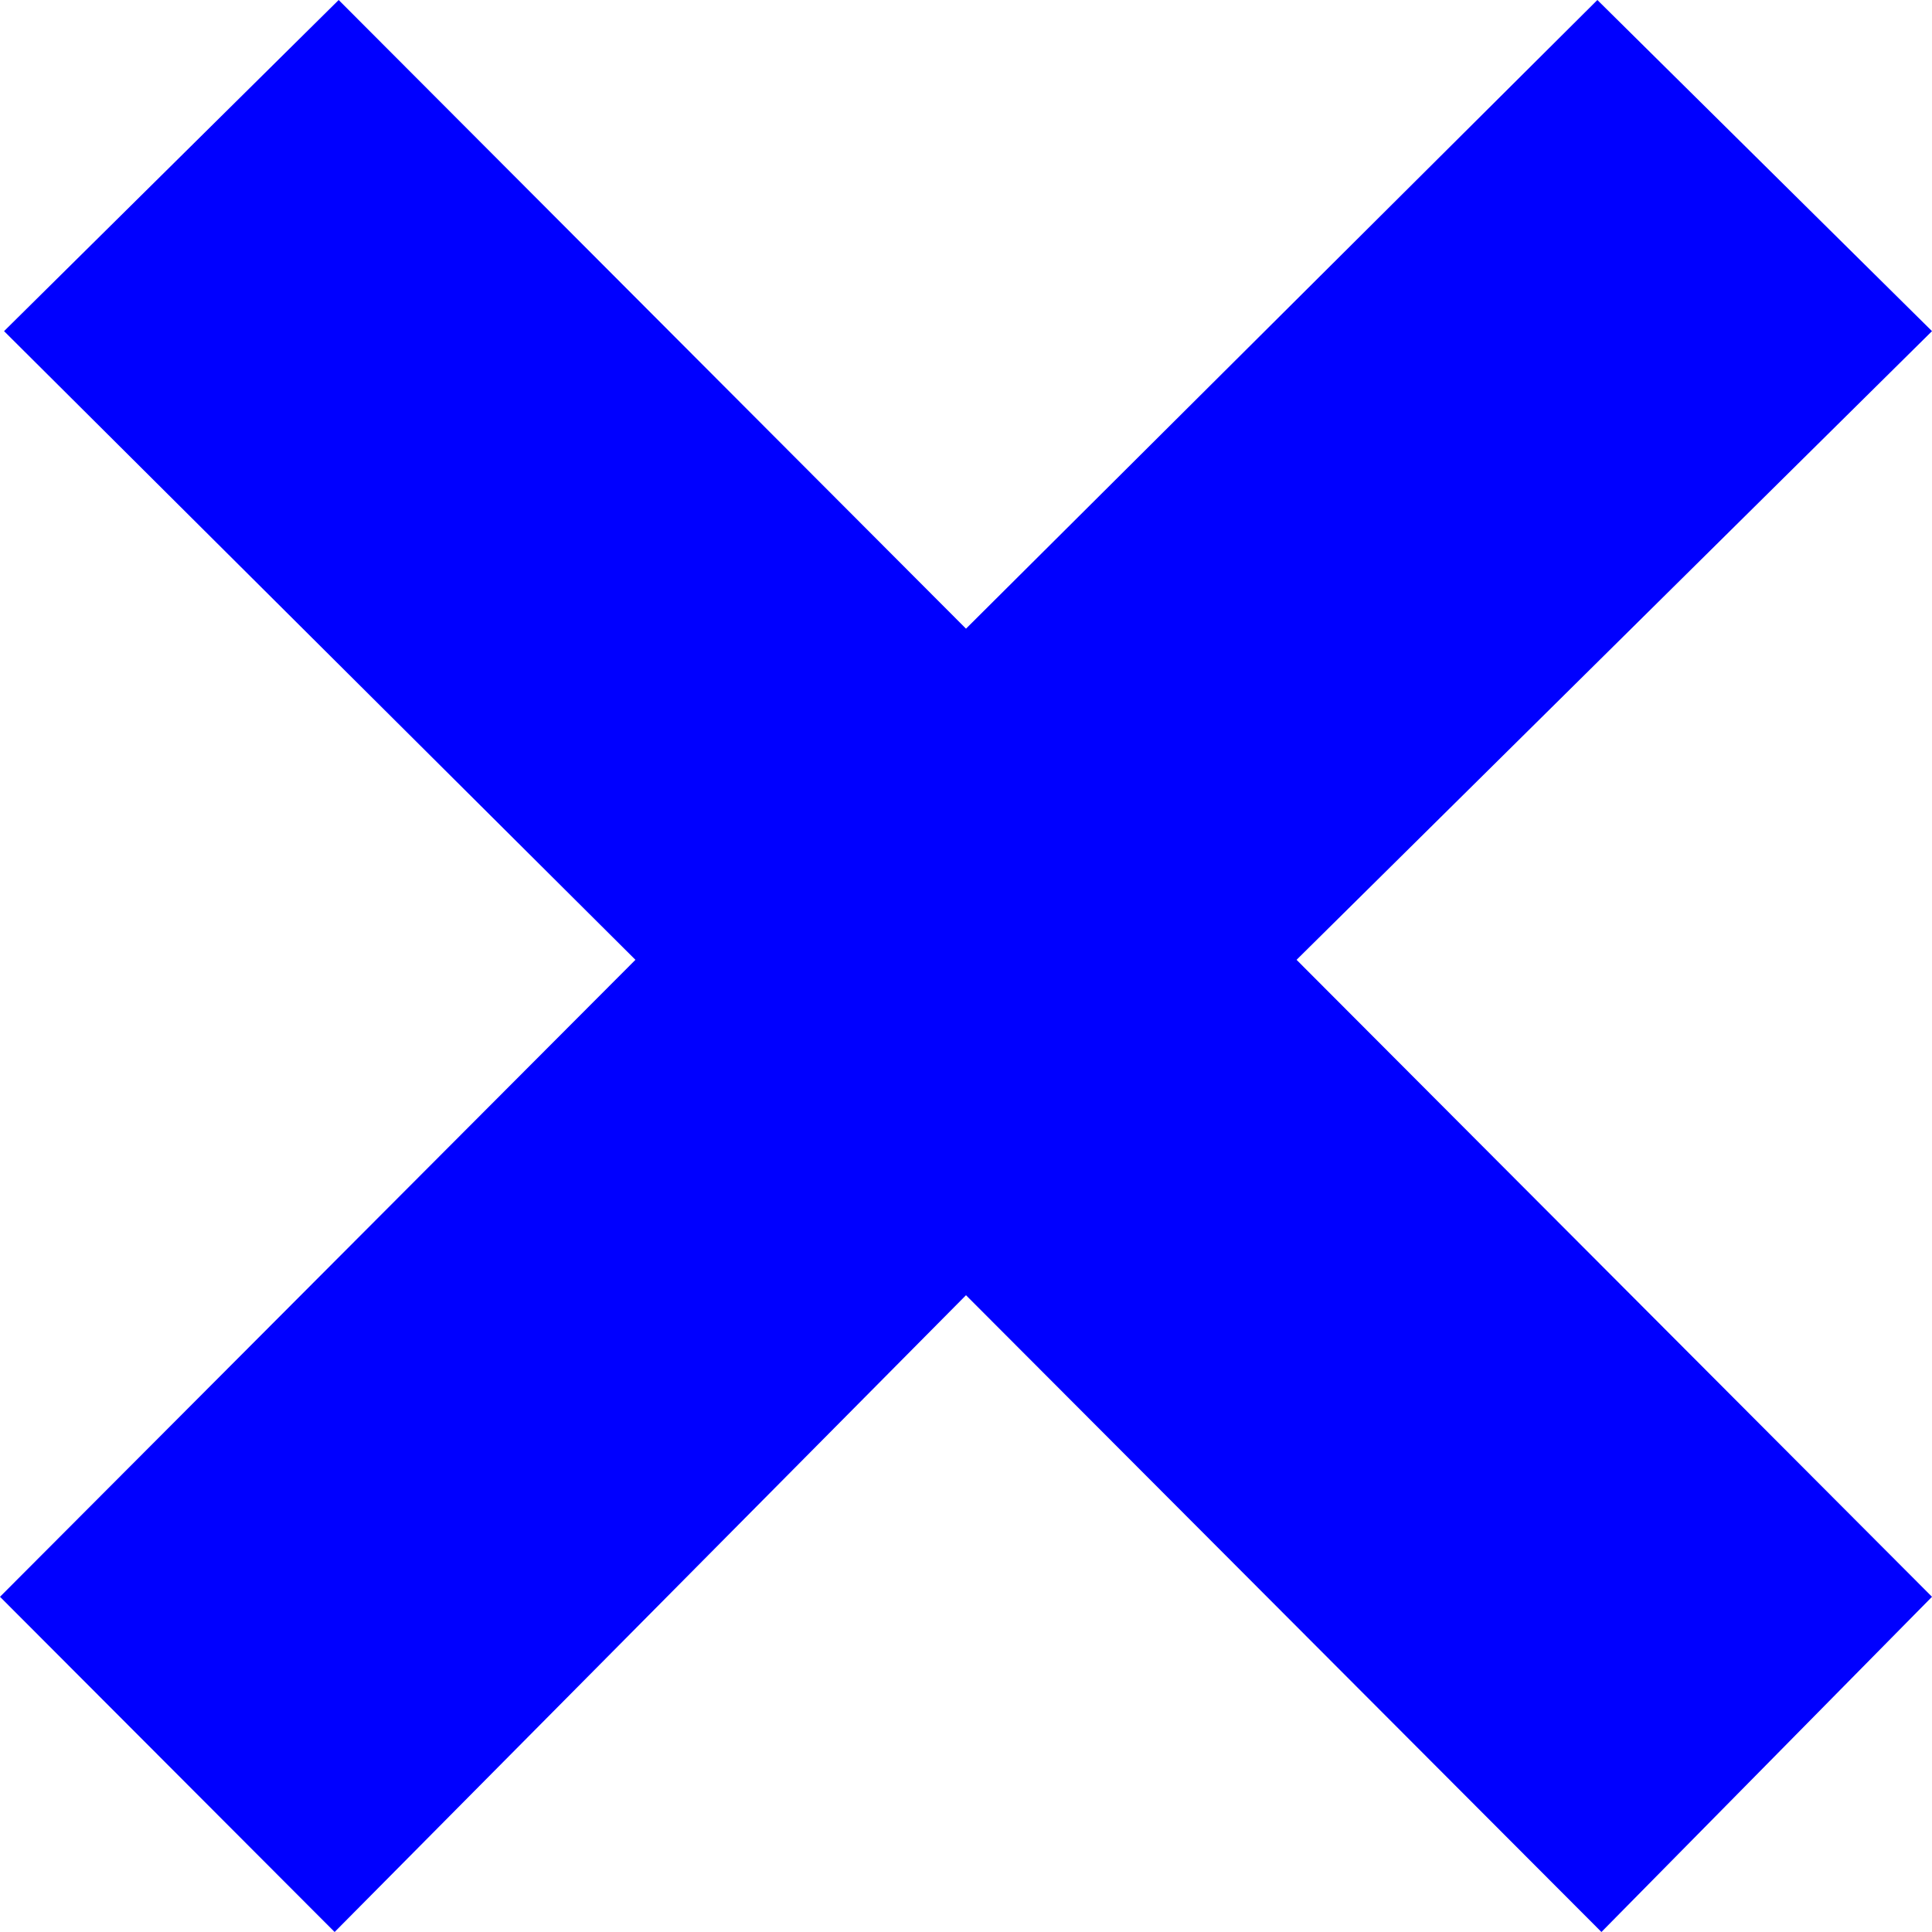 <svg width="10" height="10" viewBox="0 0 10 10" fill="none" xmlns="http://www.w3.org/2000/svg">
<g clip-path="url(#clip0_1150_2481)">
<path d="M1.732 10L0 8.265L3.289 4.968L0.021 1.714L1.753 0L5 3.254L8.268 0L10 1.714L6.711 4.968L10 8.265L8.289 10L5 6.704L1.732 10Z" fill="#0000FF"/>
</g>
<defs>
<clipPath id="clip0_1150_2481">
<rect width="10" height="10" fill="white"/>
</clipPath>
</defs>
</svg>
